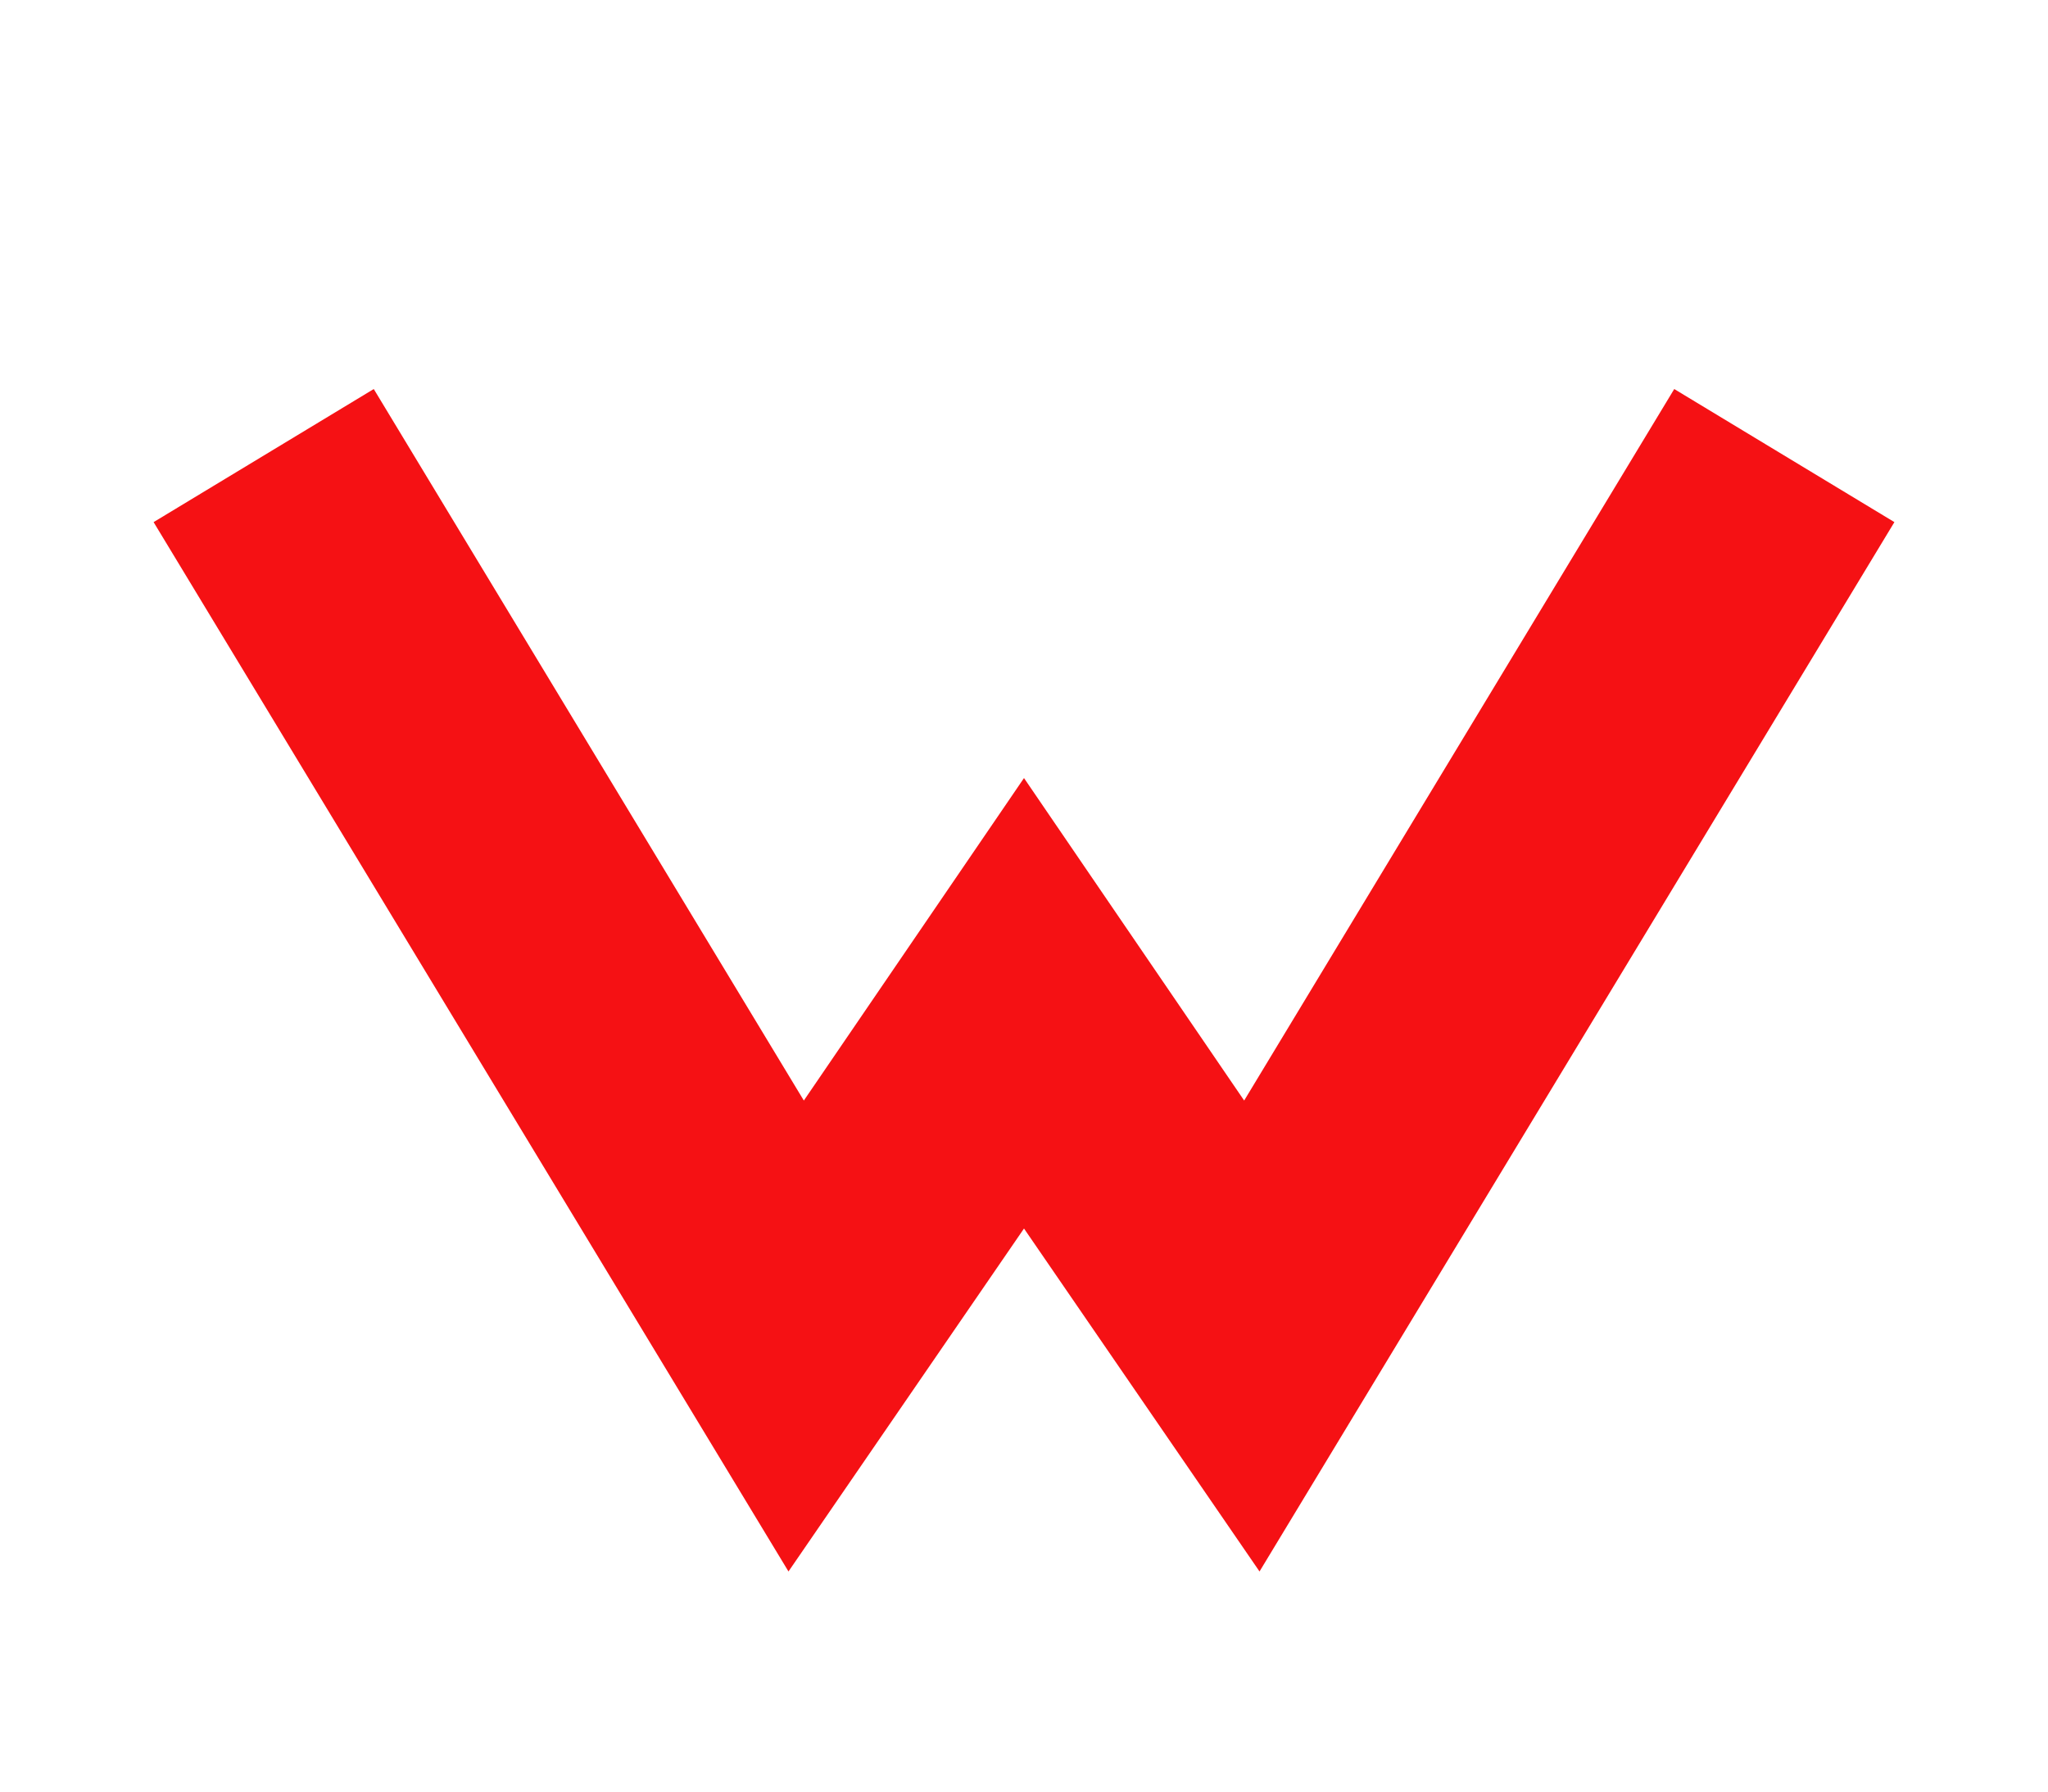 <?xml version="1.0" encoding="utf-8"?>
<!-- Generator: Adobe Illustrator 26.2.1, SVG Export Plug-In . SVG Version: 6.00 Build 0)  -->
<svg version="1.1" id="Layer_3" xmlns="http://www.w3.org/2000/svg" xmlns:xlink="http://www.w3.org/1999/xlink" x="0px" y="0px"
	 viewBox="0 0 40 35" style="enable-background:new 0 0 40 35;" xml:space="preserve">
<style type="text/css">
	.st0{fill:#F51114;}
</style>
<polygon class="st0" points="15.4,30.7 3,10.2 7.3,7.6 15.7,21.5 20,15.2 24.3,21.5 32.7,7.6 37,10.2 24.6,30.7 20,24 "/>
</svg>
